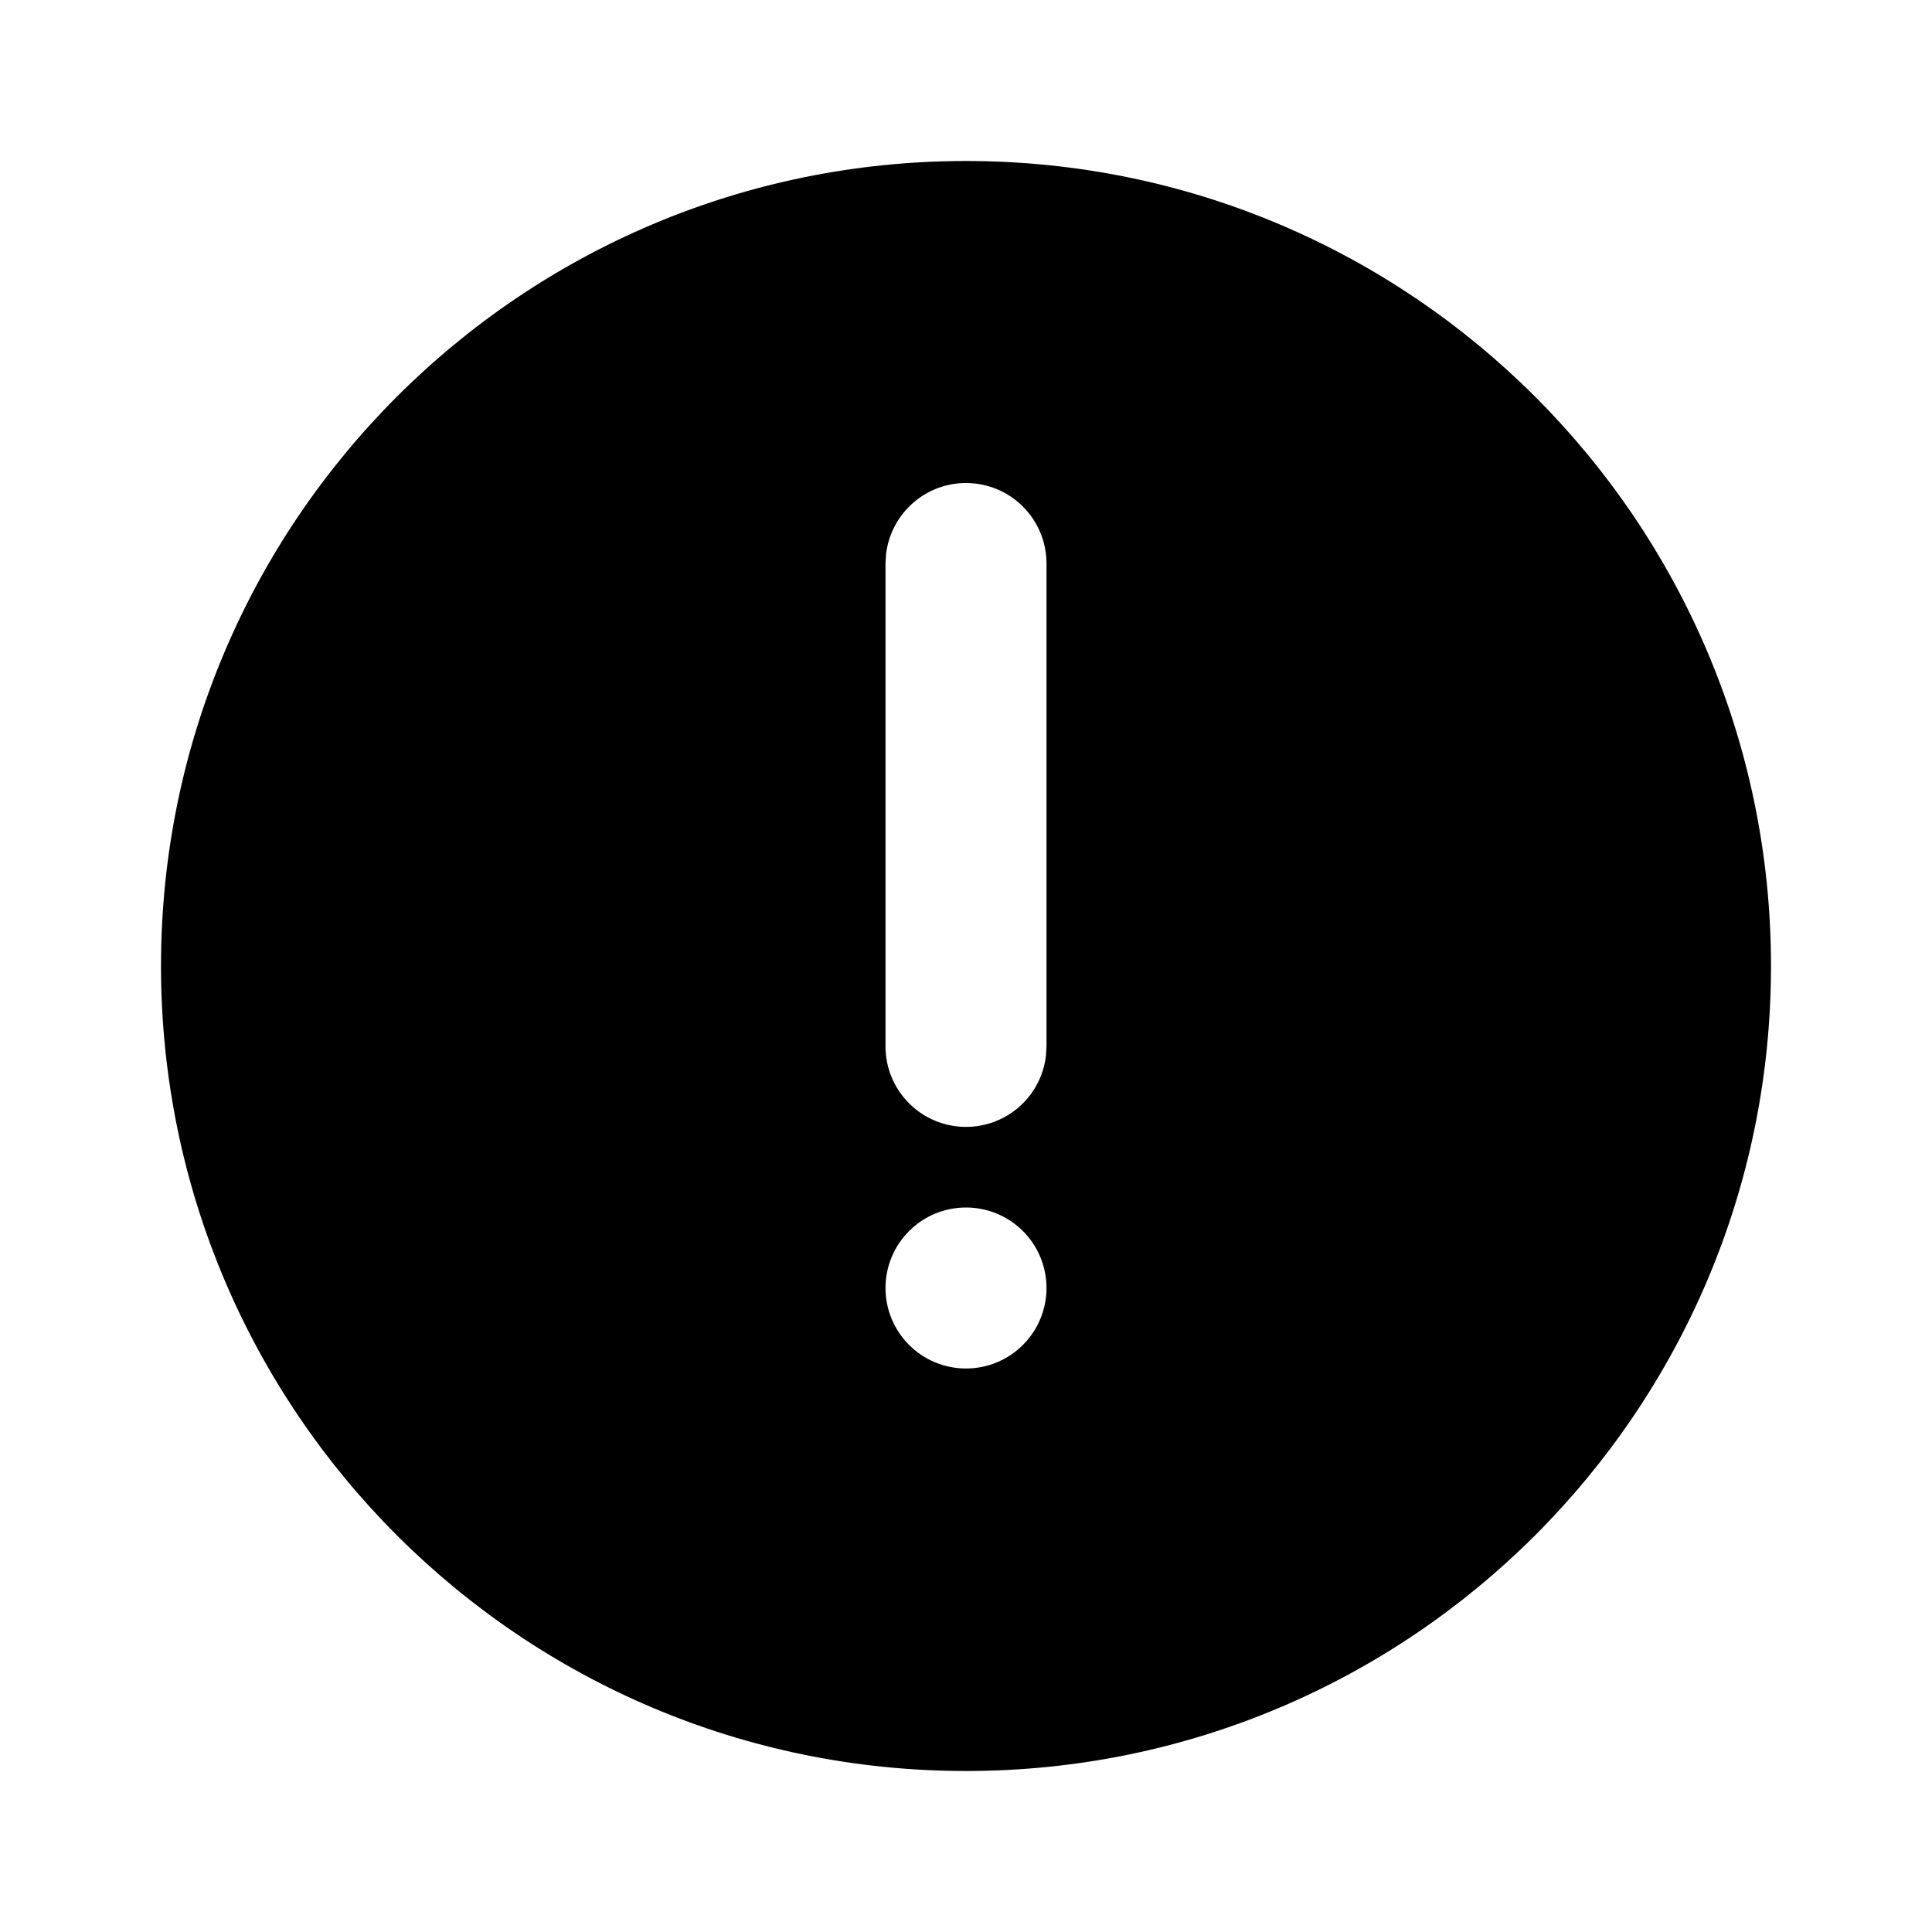 <svg width="24" height="24" viewBox="0 0 24 24" fill="none" xmlns="http://www.w3.org/2000/svg">
<g clip-path="url(#clip0_245_18)">
<path d="M12 2C17.523 2 22 6.477 22 12C22 17.523 17.523 22 12 22C6.477 22 2 17.523 2 12C2 6.477 6.477 2 12 2ZM12 15C11.735 15 11.48 15.105 11.293 15.293C11.105 15.48 11 15.735 11 16C11 16.265 11.105 16.52 11.293 16.707C11.48 16.895 11.735 17 12 17C12.265 17 12.52 16.895 12.707 16.707C12.895 16.52 13 16.265 13 16C13 15.735 12.895 15.48 12.707 15.293C12.52 15.105 12.265 15 12 15ZM12 6C11.755 6 11.519 6.09 11.336 6.253C11.153 6.415 11.036 6.64 11.007 6.883L11 7V13C11 13.255 11.098 13.5 11.273 13.685C11.448 13.871 11.687 13.982 11.941 13.997C12.196 14.012 12.446 13.929 12.642 13.766C12.837 13.602 12.963 13.37 12.993 13.117L13 13V7C13 6.735 12.895 6.48 12.707 6.293C12.52 6.105 12.265 6 12 6Z" fill="black"/>
</g>
<defs>
<clipPath id="clip0_245_18">
<rect width="24" height="24" fill="white"/>
</clipPath>
</defs>
</svg>
